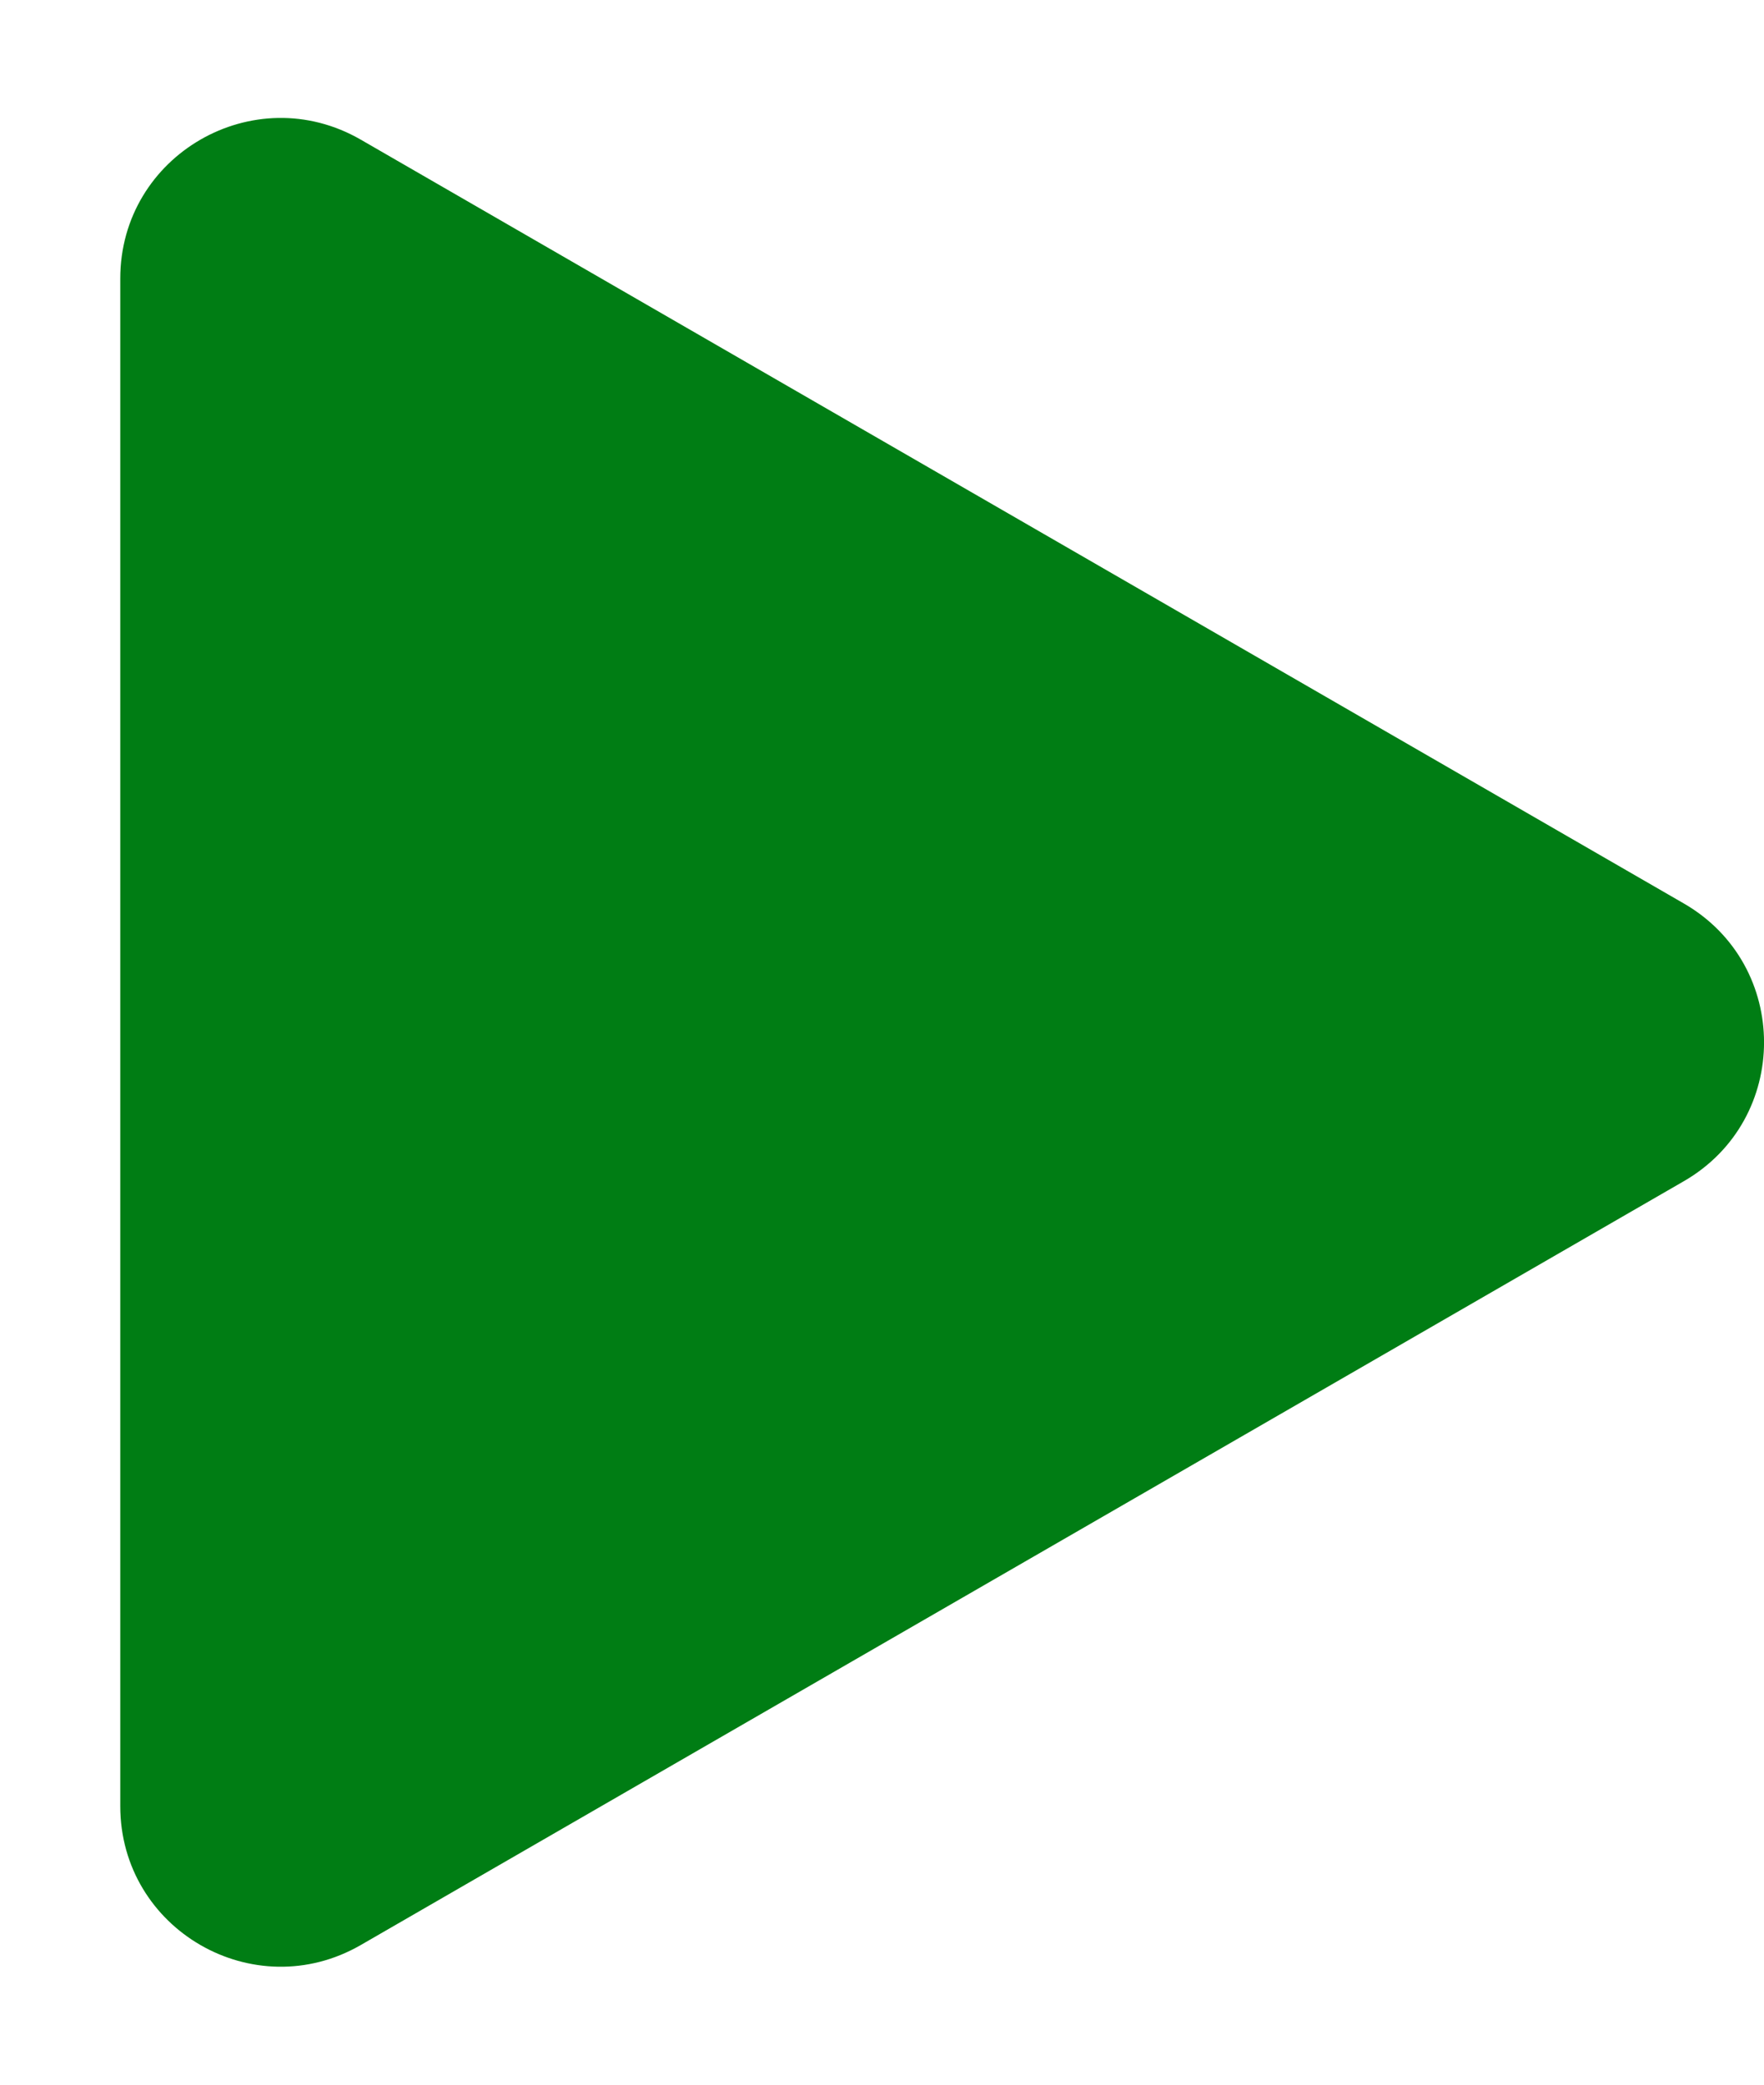 <svg width="11" height="13" viewBox="0 0 11 13" fill="none" xmlns="http://www.w3.org/2000/svg">
<path d="M10.5 5.634C11.167 6.019 11.167 6.981 10.5 7.366L2.25 12.129C1.583 12.514 0.75 12.033 0.75 11.263V1.737C0.75 0.967 1.583 0.486 2.25 0.871L10.5 5.634Z" fill="#007D14"/>
</svg>
